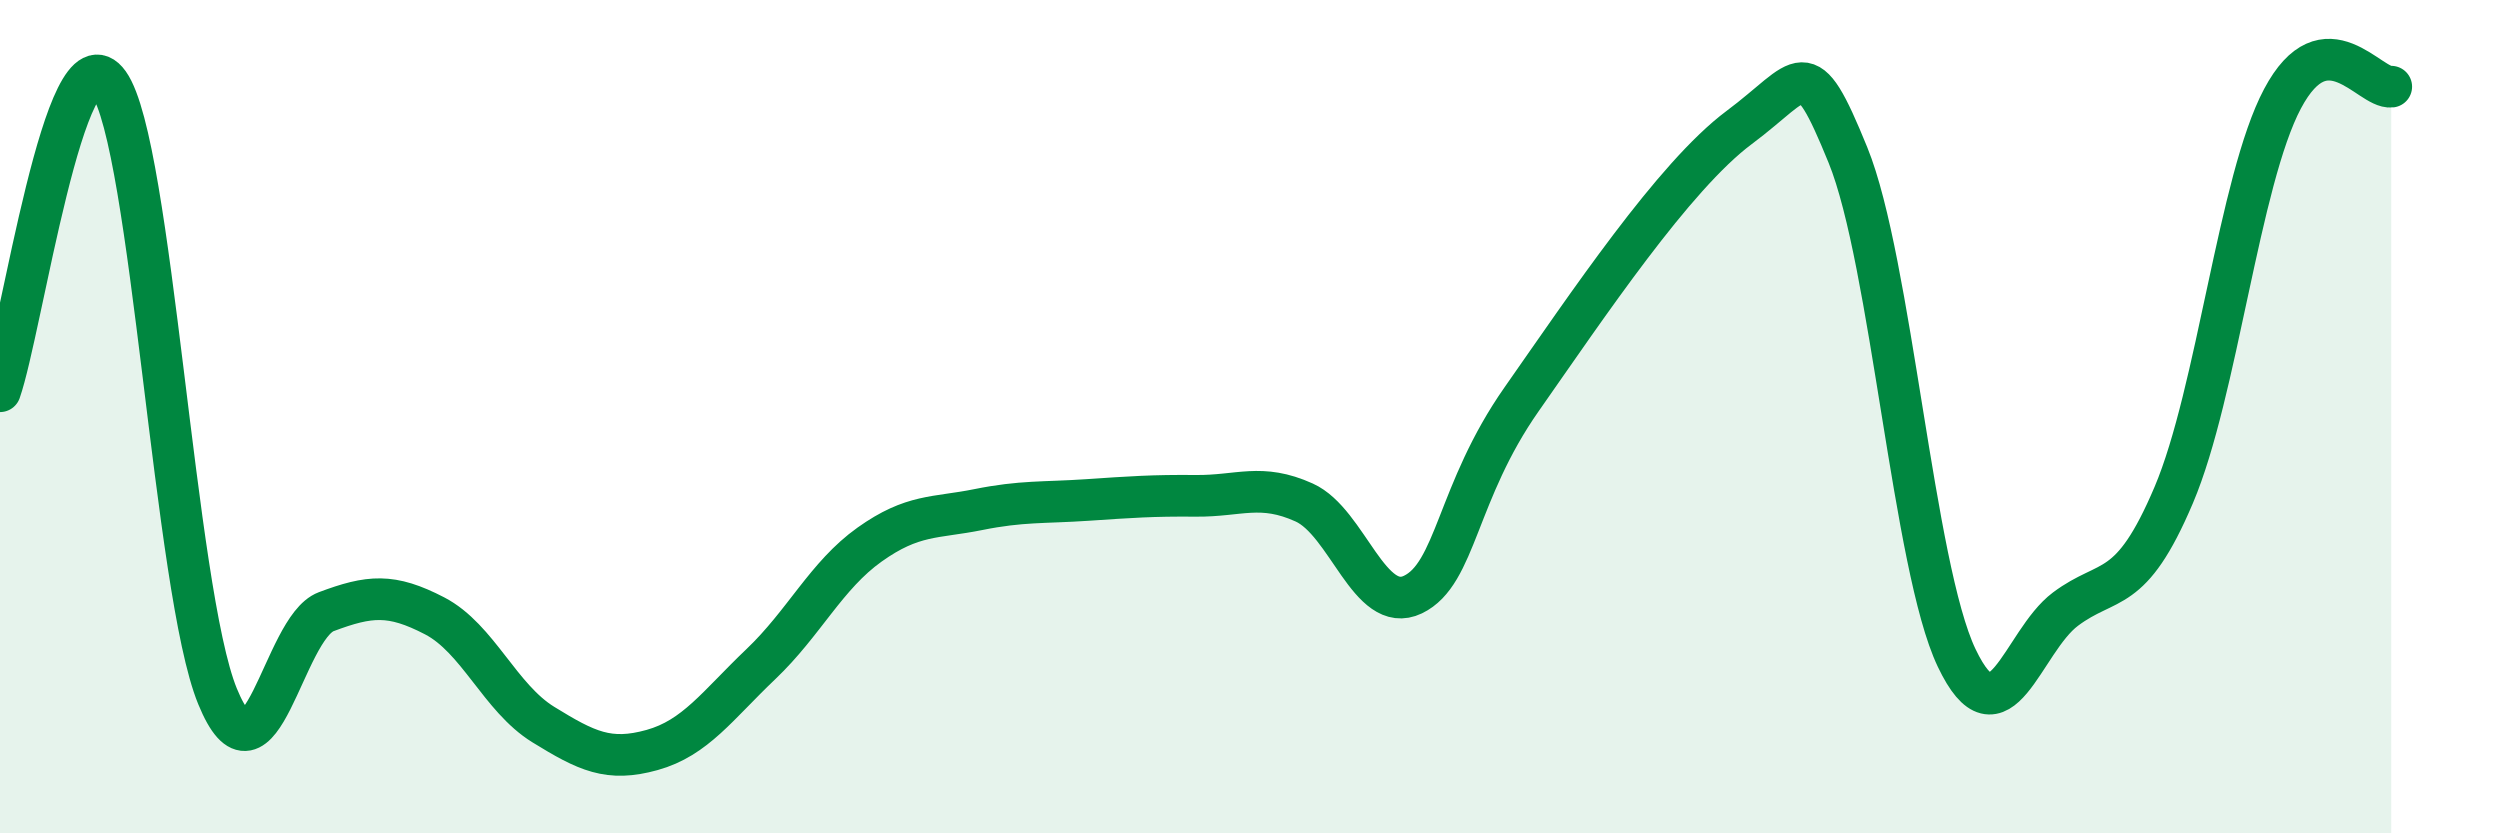 
    <svg width="60" height="20" viewBox="0 0 60 20" xmlns="http://www.w3.org/2000/svg">
      <path
        d="M 0,9.39 C 0.52,7.91 1.57,0.54 2.61,2 C 3.65,3.46 4.18,14.17 5.22,16.71 C 6.26,19.25 6.79,15.07 7.83,14.68 C 8.87,14.29 9.39,14.24 10.43,14.78 C 11.47,15.32 12,16.75 13.04,17.39 C 14.08,18.03 14.61,18.29 15.65,18 C 16.69,17.71 17.22,16.93 18.26,15.94 C 19.3,14.95 19.83,13.81 20.87,13.07 C 21.91,12.33 22.44,12.44 23.48,12.23 C 24.52,12.02 25.05,12.07 26.09,12 C 27.13,11.93 27.66,11.89 28.7,11.9 C 29.74,11.91 30.26,11.59 31.3,12.06 C 32.34,12.53 32.87,14.77 33.91,14.27 C 34.95,13.77 34.95,11.82 36.52,9.58 C 38.09,7.34 40.17,4.23 41.74,3.06 C 43.31,1.89 43.31,1.17 44.35,3.72 C 45.39,6.27 45.92,13.61 46.96,15.79 C 48,17.97 48.53,15.4 49.57,14.62 C 50.61,13.84 51.13,14.33 52.17,11.88 C 53.21,9.43 53.74,4.33 54.78,2.37 C 55.82,0.41 56.87,2.14 57.39,2.08L57.39 20L0 20Z"
        fill="#008740"
        opacity="0.1"
        stroke-linecap="round"
        stroke-linejoin="round"
      />
      <path
        d="M 0,9.39 C 0.52,7.91 1.57,0.54 2.61,2 C 3.65,3.46 4.18,14.17 5.22,16.71 C 6.26,19.25 6.79,15.07 7.83,14.68 C 8.87,14.29 9.39,14.24 10.43,14.78 C 11.47,15.32 12,16.75 13.04,17.39 C 14.08,18.03 14.61,18.29 15.65,18 C 16.69,17.71 17.22,16.93 18.26,15.94 C 19.3,14.95 19.83,13.81 20.87,13.07 C 21.91,12.33 22.44,12.44 23.48,12.23 C 24.52,12.02 25.05,12.07 26.09,12 C 27.13,11.93 27.66,11.89 28.7,11.9 C 29.74,11.91 30.26,11.59 31.3,12.06 C 32.34,12.53 32.87,14.77 33.91,14.27 C 34.95,13.77 34.95,11.82 36.52,9.58 C 38.09,7.34 40.17,4.23 41.74,3.06 C 43.31,1.89 43.31,1.17 44.35,3.72 C 45.39,6.27 45.92,13.61 46.96,15.79 C 48,17.97 48.53,15.4 49.57,14.62 C 50.61,13.84 51.13,14.33 52.17,11.88 C 53.21,9.43 53.74,4.33 54.78,2.37 C 55.82,0.41 56.87,2.14 57.39,2.08"
        stroke="#008740"
        stroke-width="1"
        fill="none"
        stroke-linecap="round"
        stroke-linejoin="round"
      />
    </svg>
  